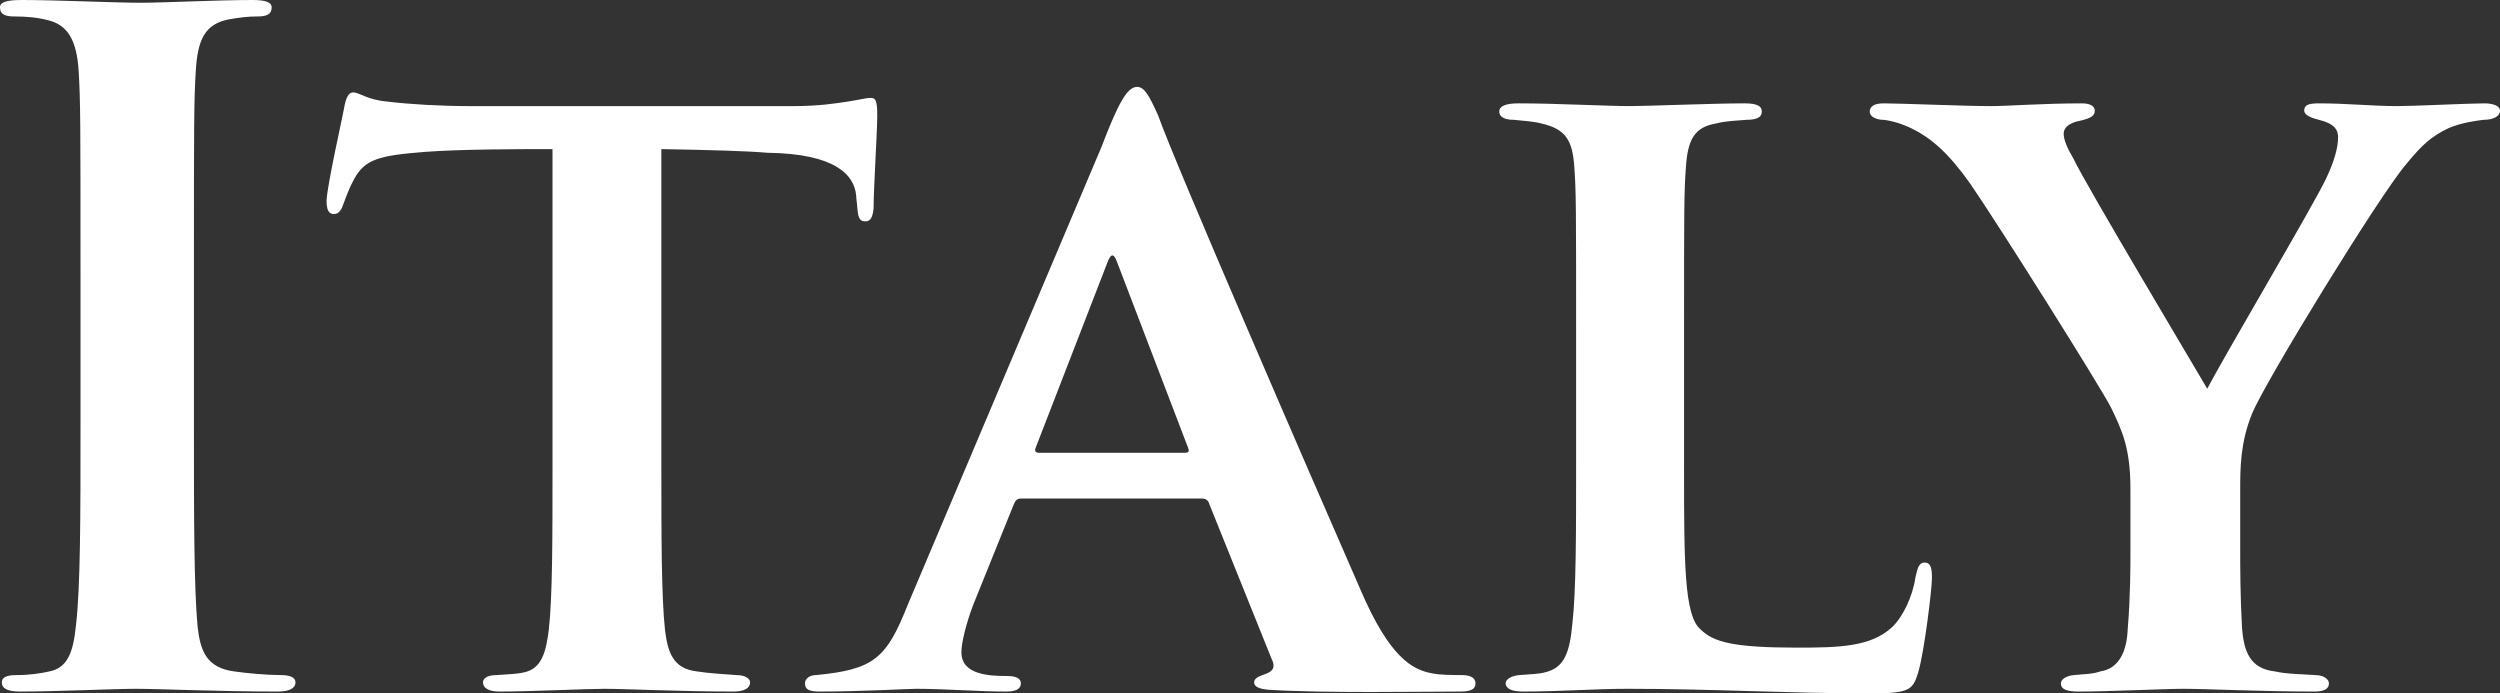 <?xml version="1.0" encoding="UTF-8"?>
<svg id="_レイヤー_2" data-name="レイヤー 2" xmlns="http://www.w3.org/2000/svg" width="300.63" height="83.38" xmlns:xlink="http://www.w3.org/1999/xlink" viewBox="0 0 300.63 83.38">
  <rect x="0" y="0" width="300.63" height="83.38" fill="#333333" stroke="none"/>
  <defs>
    <style>
      .cls-1 {
        fill: #fff;
      }

      .cls-2 {
        <!-- filter: url(#drop-shadow-1); -->
      }
    </style>
    <filter id="drop-shadow-1" x="0" y="0" width="300.63" height="83.38" filterUnits="userSpaceOnUse">
      <feOffset dx="35.38" dy="35.38"/>
      <feGaussianBlur result="blur" stdDeviation="25.27"/>
      <feFlood flood-color="#000" flood-opacity=".75"/>
      <feComposite in2="blur" operator="in"/>
      <feComposite in="SourceGraphic"/>
    </filter>
  </defs>
  <g id="_レイヤー_1-2" data-name="レイヤー 1">
    <g class="cls-2">
      <path class="cls-1" d="M9.68,31.9c0-16.72,0-19.8-.22-23.32-.22-3.74-1.32-5.61-3.74-6.16-1.21-.33-2.64-.44-3.96-.44-1.1,0-1.76-.22-1.76-1.1C0,.22.88,0,2.64,0c4.18,0,11.11.33,14.3.33,2.75,0,9.24-.33,13.42-.33,1.43,0,2.31.22,2.31.88,0,.88-.66,1.1-1.76,1.1s-1.98.11-3.3.33c-2.97.55-3.85,2.42-4.07,6.27-.22,3.52-.22,6.6-.22,23.32v19.36c0,10.67,0,19.36.44,24.09.33,2.97,1.1,4.95,4.4,5.39,1.54.22,3.96.44,5.61.44,1.21,0,1.76.33,1.76.88,0,.77-.88,1.1-2.09,1.1-7.26,0-14.19-.33-17.16-.33-2.53,0-9.46.33-13.86.33-1.43,0-2.2-.33-2.2-1.1,0-.55.44-.88,1.76-.88,1.65,0,2.97-.22,3.96-.44,2.2-.44,2.86-2.31,3.19-5.5.55-4.62.55-13.31.55-23.98v-19.36Z"/>
      <path class="cls-1" d="M79.53,55.99c0,8.36,0,15.73.44,19.8.33,2.53.88,4.62,3.85,4.95,1.32.22,3.3.33,4.73.44,1.1,0,1.65.44,1.65.88,0,.66-.66,1.1-1.98,1.1-6.38,0-13.09-.33-15.51-.33-2.2,0-8.91.33-12.65.33-1.32,0-1.98-.44-1.98-1.1,0-.44.44-.88,1.65-.88,1.32-.11,2.42-.11,3.3-.33,2.09-.44,2.64-2.42,2.97-5.17.44-3.96.44-11,.44-19.69V17.93c-3.63,0-10.89,0-15.29.33-5.61.44-7.26.88-8.58,3.3-.66,1.21-.88,1.98-1.32,3.08-.22.66-.55,1.1-1.1,1.1-.66,0-.88-.55-.88-1.65.11-1.98,1.87-9.79,2.09-11,.22-1.32.55-1.98,1.1-1.98.77,0,1.65.88,4.07,1.1,2.64.33,6.6.55,9.9.55h38.94c3.08,0,5.17-.33,6.6-.55,1.43-.22,2.2-.44,2.75-.44.66,0,.77.55.77,2.2,0,1.87-.44,8.69-.44,11.11-.11.99-.33,1.54-.99,1.54-.77,0-.88-.55-.99-1.87,0-.33-.11-.77-.11-1.21-.22-2.53-2.53-5.06-10.67-5.17-2.64-.22-6.71-.33-12.76-.44v38.06Z"/>
      <path class="cls-1" d="M122.76,59.95c-.44,0-.66.22-.88.77l-4.84,11.99c-.88,2.31-1.43,4.62-1.43,5.72,0,2.75,3.41,2.86,5.5,2.86,1.32,0,1.65.44,1.65.88,0,.77-.77.99-1.76.99-3.41,0-7.37-.33-10.78-.33-1.1,0-6.6.33-11.66.33-1.21,0-1.76-.22-1.76-.99,0-.55.55-.99,1.32-.99,6.93-.66,8.47-1.98,11-8.36l23.32-55.11c1.98-5.17,3.08-7.26,4.29-7.26.88,0,1.43.99,2.53,3.41,1.87,5.39,18.15,42.9,24.31,56.98,3.52,8.25,6.27,9.68,8.58,10.12.99.22,2.64.22,3.63.22,1.21,0,1.65.44,1.65.99,0,.66-.44.99-1.87.99-4.62,0-16.17.22-23.1-.22-.99-.11-1.65-.33-1.65-.88,0-.44.44-.66.99-.88.99-.33,1.76-.66,1.1-1.98l-7.48-18.59c-.11-.44-.44-.66-.88-.66h-21.78ZM142.45,54.45c.55,0,.55-.22.44-.55l-8.58-22.44c-.33-.88-.66-1.1-1.1,0l-8.69,22.44c-.11.33,0,.55.44.55h17.49Z"/>
      <path class="cls-1" d="M202.51,55.99c0,11.55,0,18.04,1.98,19.69,1.54,1.54,3.96,2.2,11.66,2.2,5.06,0,8.8-.11,11.33-2.42,1.32-1.21,2.53-3.74,2.86-6.05.22-.88.33-1.76,1.1-1.76s.88.77.88,1.87c0,1.21-.88,8.69-1.65,11.33-.66,2.2-1.1,2.53-5.94,2.53-9.79,0-18.7-.55-29.04-.55-3.96,0-8.03.33-12.54.33-1.32,0-2.09-.33-2.09-.99,0-.44.55-.88,1.65-.99,1.21-.11,2.31-.11,3.08-.33,2.31-.55,2.97-2.31,3.3-5.94.44-3.85.44-10.89.44-18.92v-16.5c0-14.3,0-16.5-.22-19.47-.22-3.08-.99-4.51-3.96-5.17-.77-.22-2.09-.33-3.3-.44-1.1,0-1.76-.33-1.76-.99s.77-.99,2.31-.99c4.62,0,10.56.33,13.42.33,2.09,0,10.01-.33,13.75-.33,1.54,0,2.09.33,2.09.99s-.55.99-1.87.99c-1.1.11-2.42.11-3.63.44-2.64.44-3.41,1.98-3.63,5.28-.22,2.97-.22,5.06-.22,19.58v16.28Z"/>
      <path class="cls-1" d="M256.19,58.85c0-4.95-.99-7.04-2.31-9.79-1.21-2.42-13.53-22-16.94-26.95-2.64-3.74-4.73-5.5-6.93-6.6-1.1-.55-2.42-.99-3.52-1.1-.77,0-1.65-.33-1.65-.99,0-.55.44-.99,1.65-.99,2.2,0,9.68.33,12.98.33,1.87,0,6.27-.33,10.89-.33.99,0,1.54.33,1.54.88s-.33.88-1.76,1.21c-1.21.22-1.98.77-1.98,1.54s.44,1.76,1.21,3.08c1.32,2.86,14.52,24.97,16.06,27.61,1.98-3.85,12.87-22.22,14.3-25.3.99-2.09,1.43-3.74,1.43-4.95,0-.88-.44-1.65-2.31-2.09-.88-.22-1.76-.55-1.76-1.1,0-.66.44-.88,1.76-.88,3.41,0,6.49.33,9.46.33,1.98,0,8.58-.33,10.45-.33,1.1,0,1.87.33,1.87.88,0,.66-.77,1.1-1.98,1.1-.88.11-2.64.33-4.18.99-2.09.99-3.19,1.98-5.17,4.4-3.19,3.74-16.83,25.96-18.48,29.92-1.43,3.52-1.43,6.6-1.43,9.24v7.48c0,1.54,0,5.28.22,9.13.22,2.64.88,4.84,3.96,5.17,1.43.33,3.41.33,4.84.44,1.1,0,1.65.55,1.65.99,0,.66-.55.99-1.76.99-6.27,0-12.98-.33-15.73-.33-2.42,0-8.91.33-12.54.33-1.43,0-2.2-.22-2.2-.99,0-.44.55-.88,1.54-.99,1.1-.11,2.31-.11,3.19-.44,2.2-.33,3.19-2.31,3.3-5.06.33-3.96.33-7.7.33-9.24v-7.59Z"/>
    </g>
  </g>
</svg>